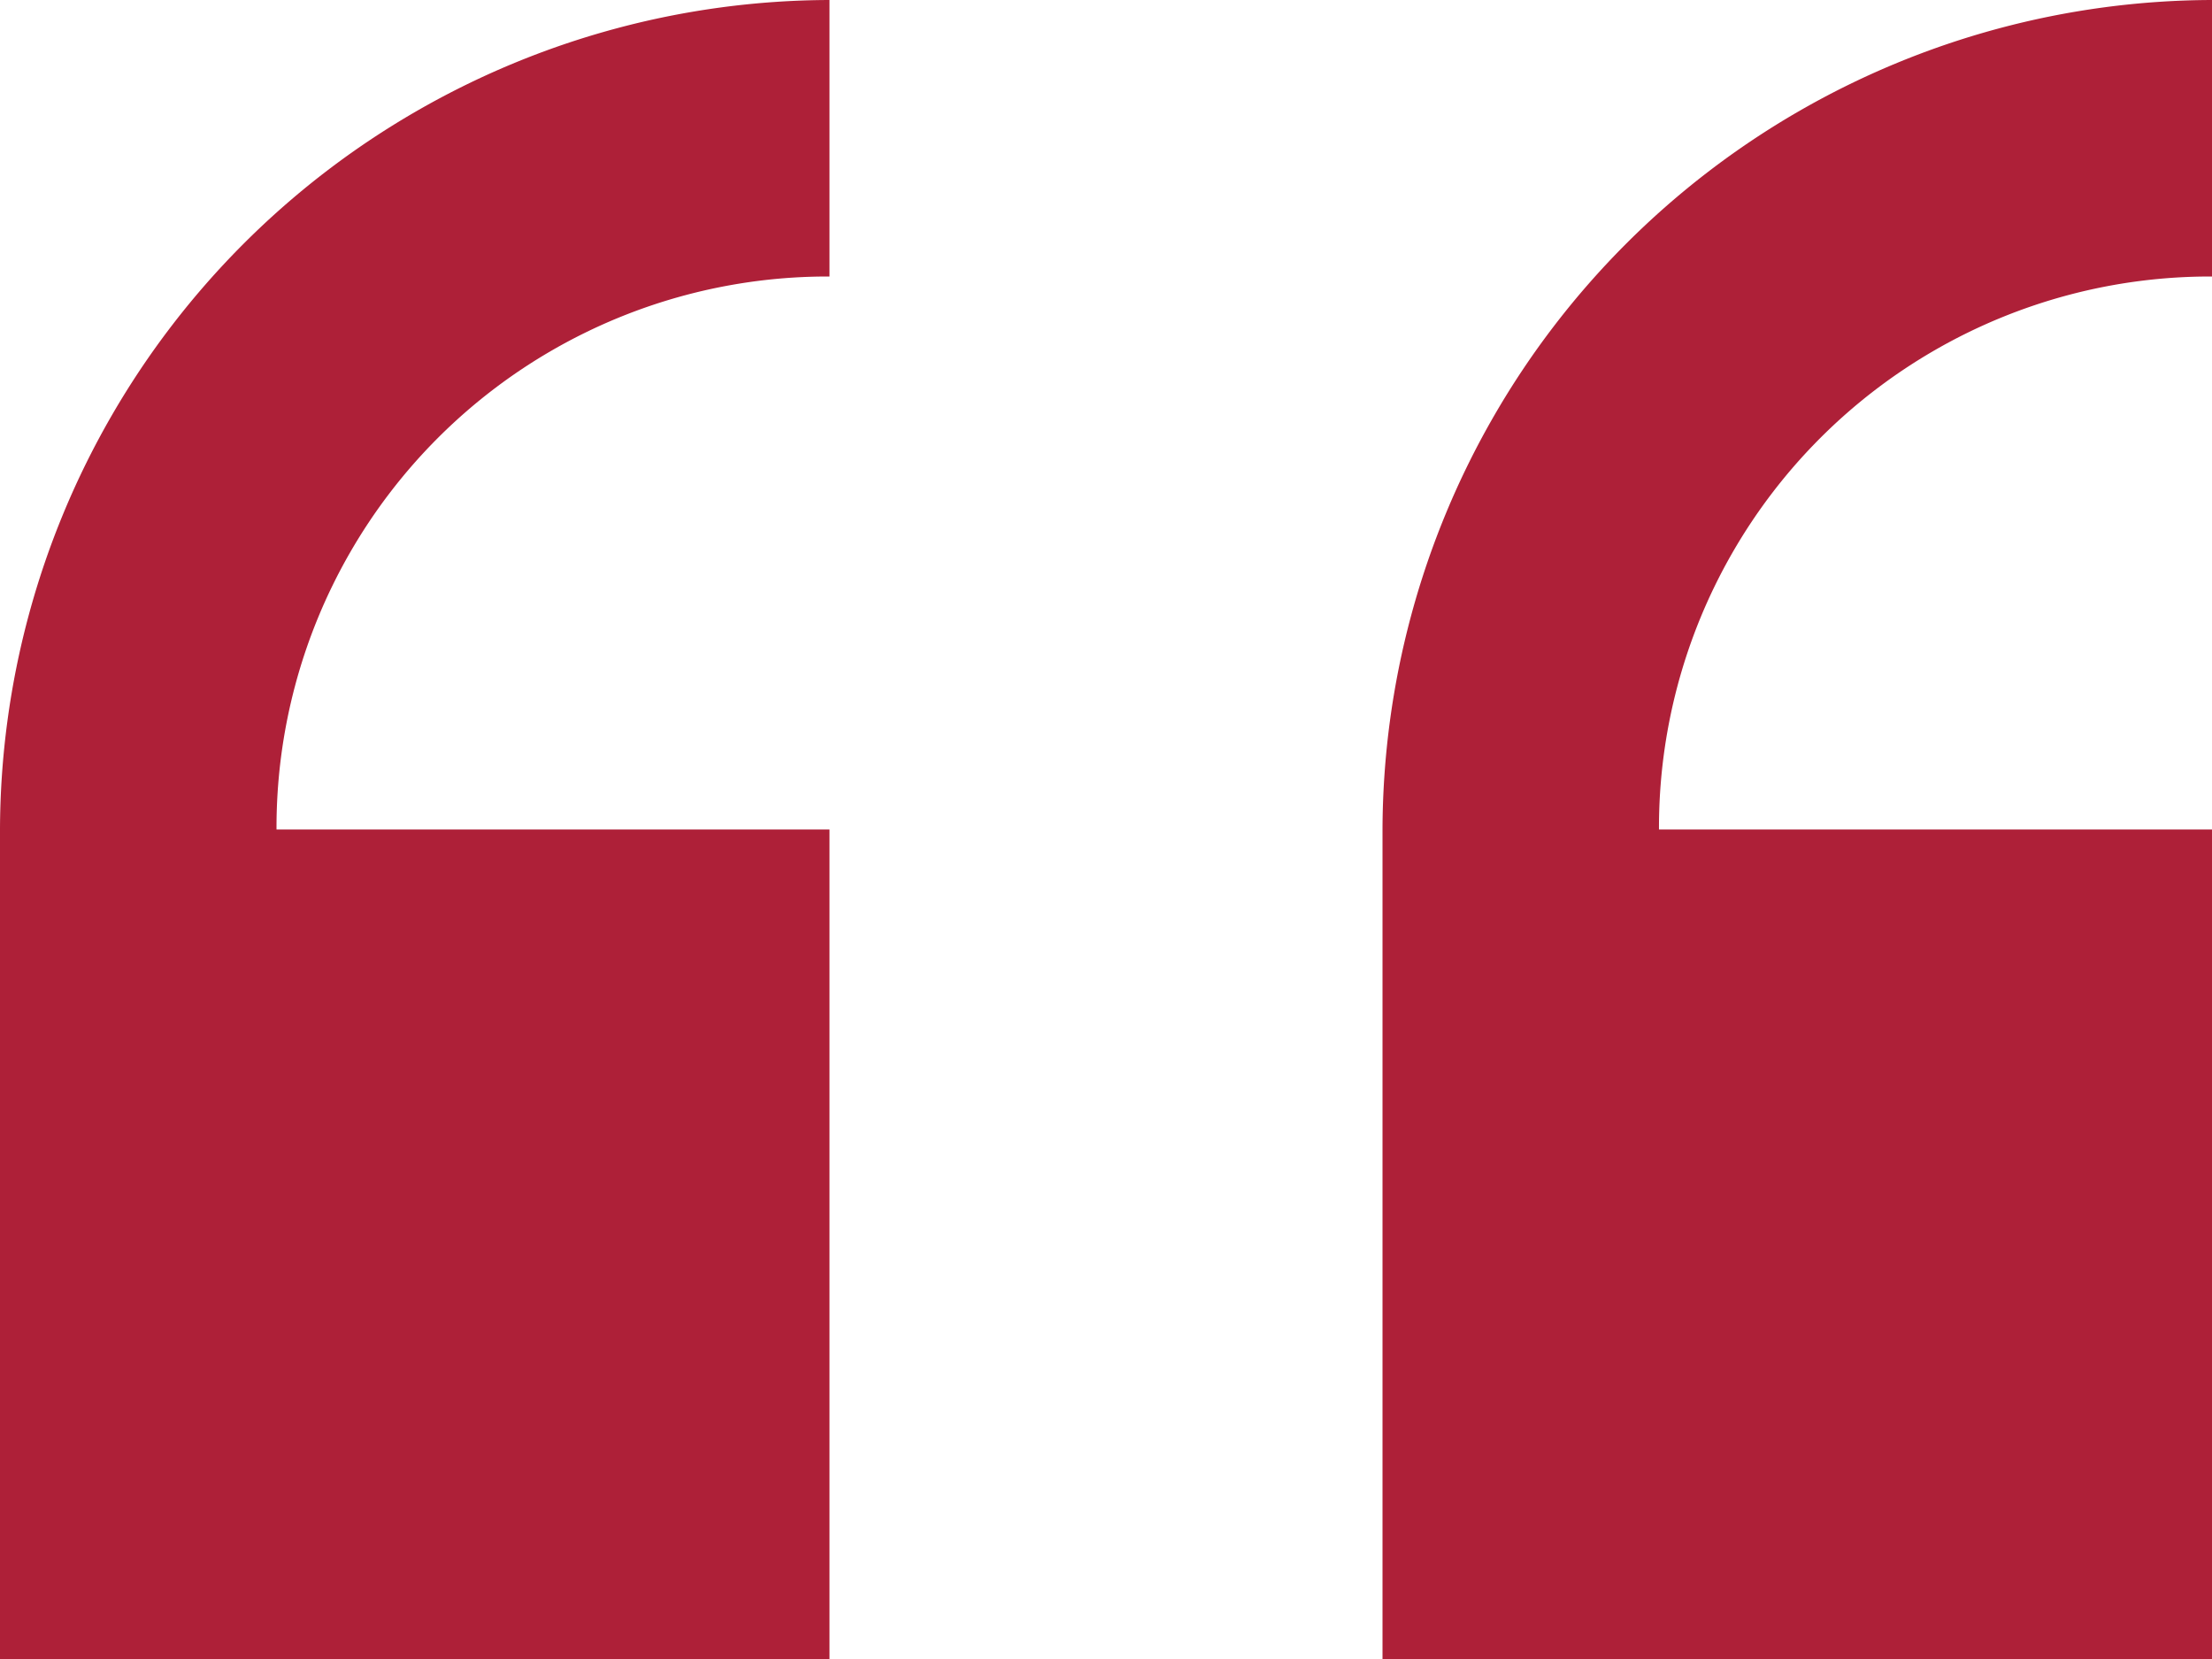 <svg xmlns="http://www.w3.org/2000/svg" width="51.334" height="38.5" viewBox="0 0 51.334 38.5">
  <path id="Icon_open-double-quote-serif-left" data-name="Icon open-double-quote-serif-left" d="M19.25,0A19.307,19.307,0,0,0,0,19.25V38.5H19.25V19.25H6.417A12.789,12.789,0,0,1,19.25,6.417ZM51.334,0a19.307,19.307,0,0,0-19.25,19.25V38.5h19.25V19.25H38.5A12.789,12.789,0,0,1,51.334,6.417Z" fill="#ae2038"/>
</svg>
